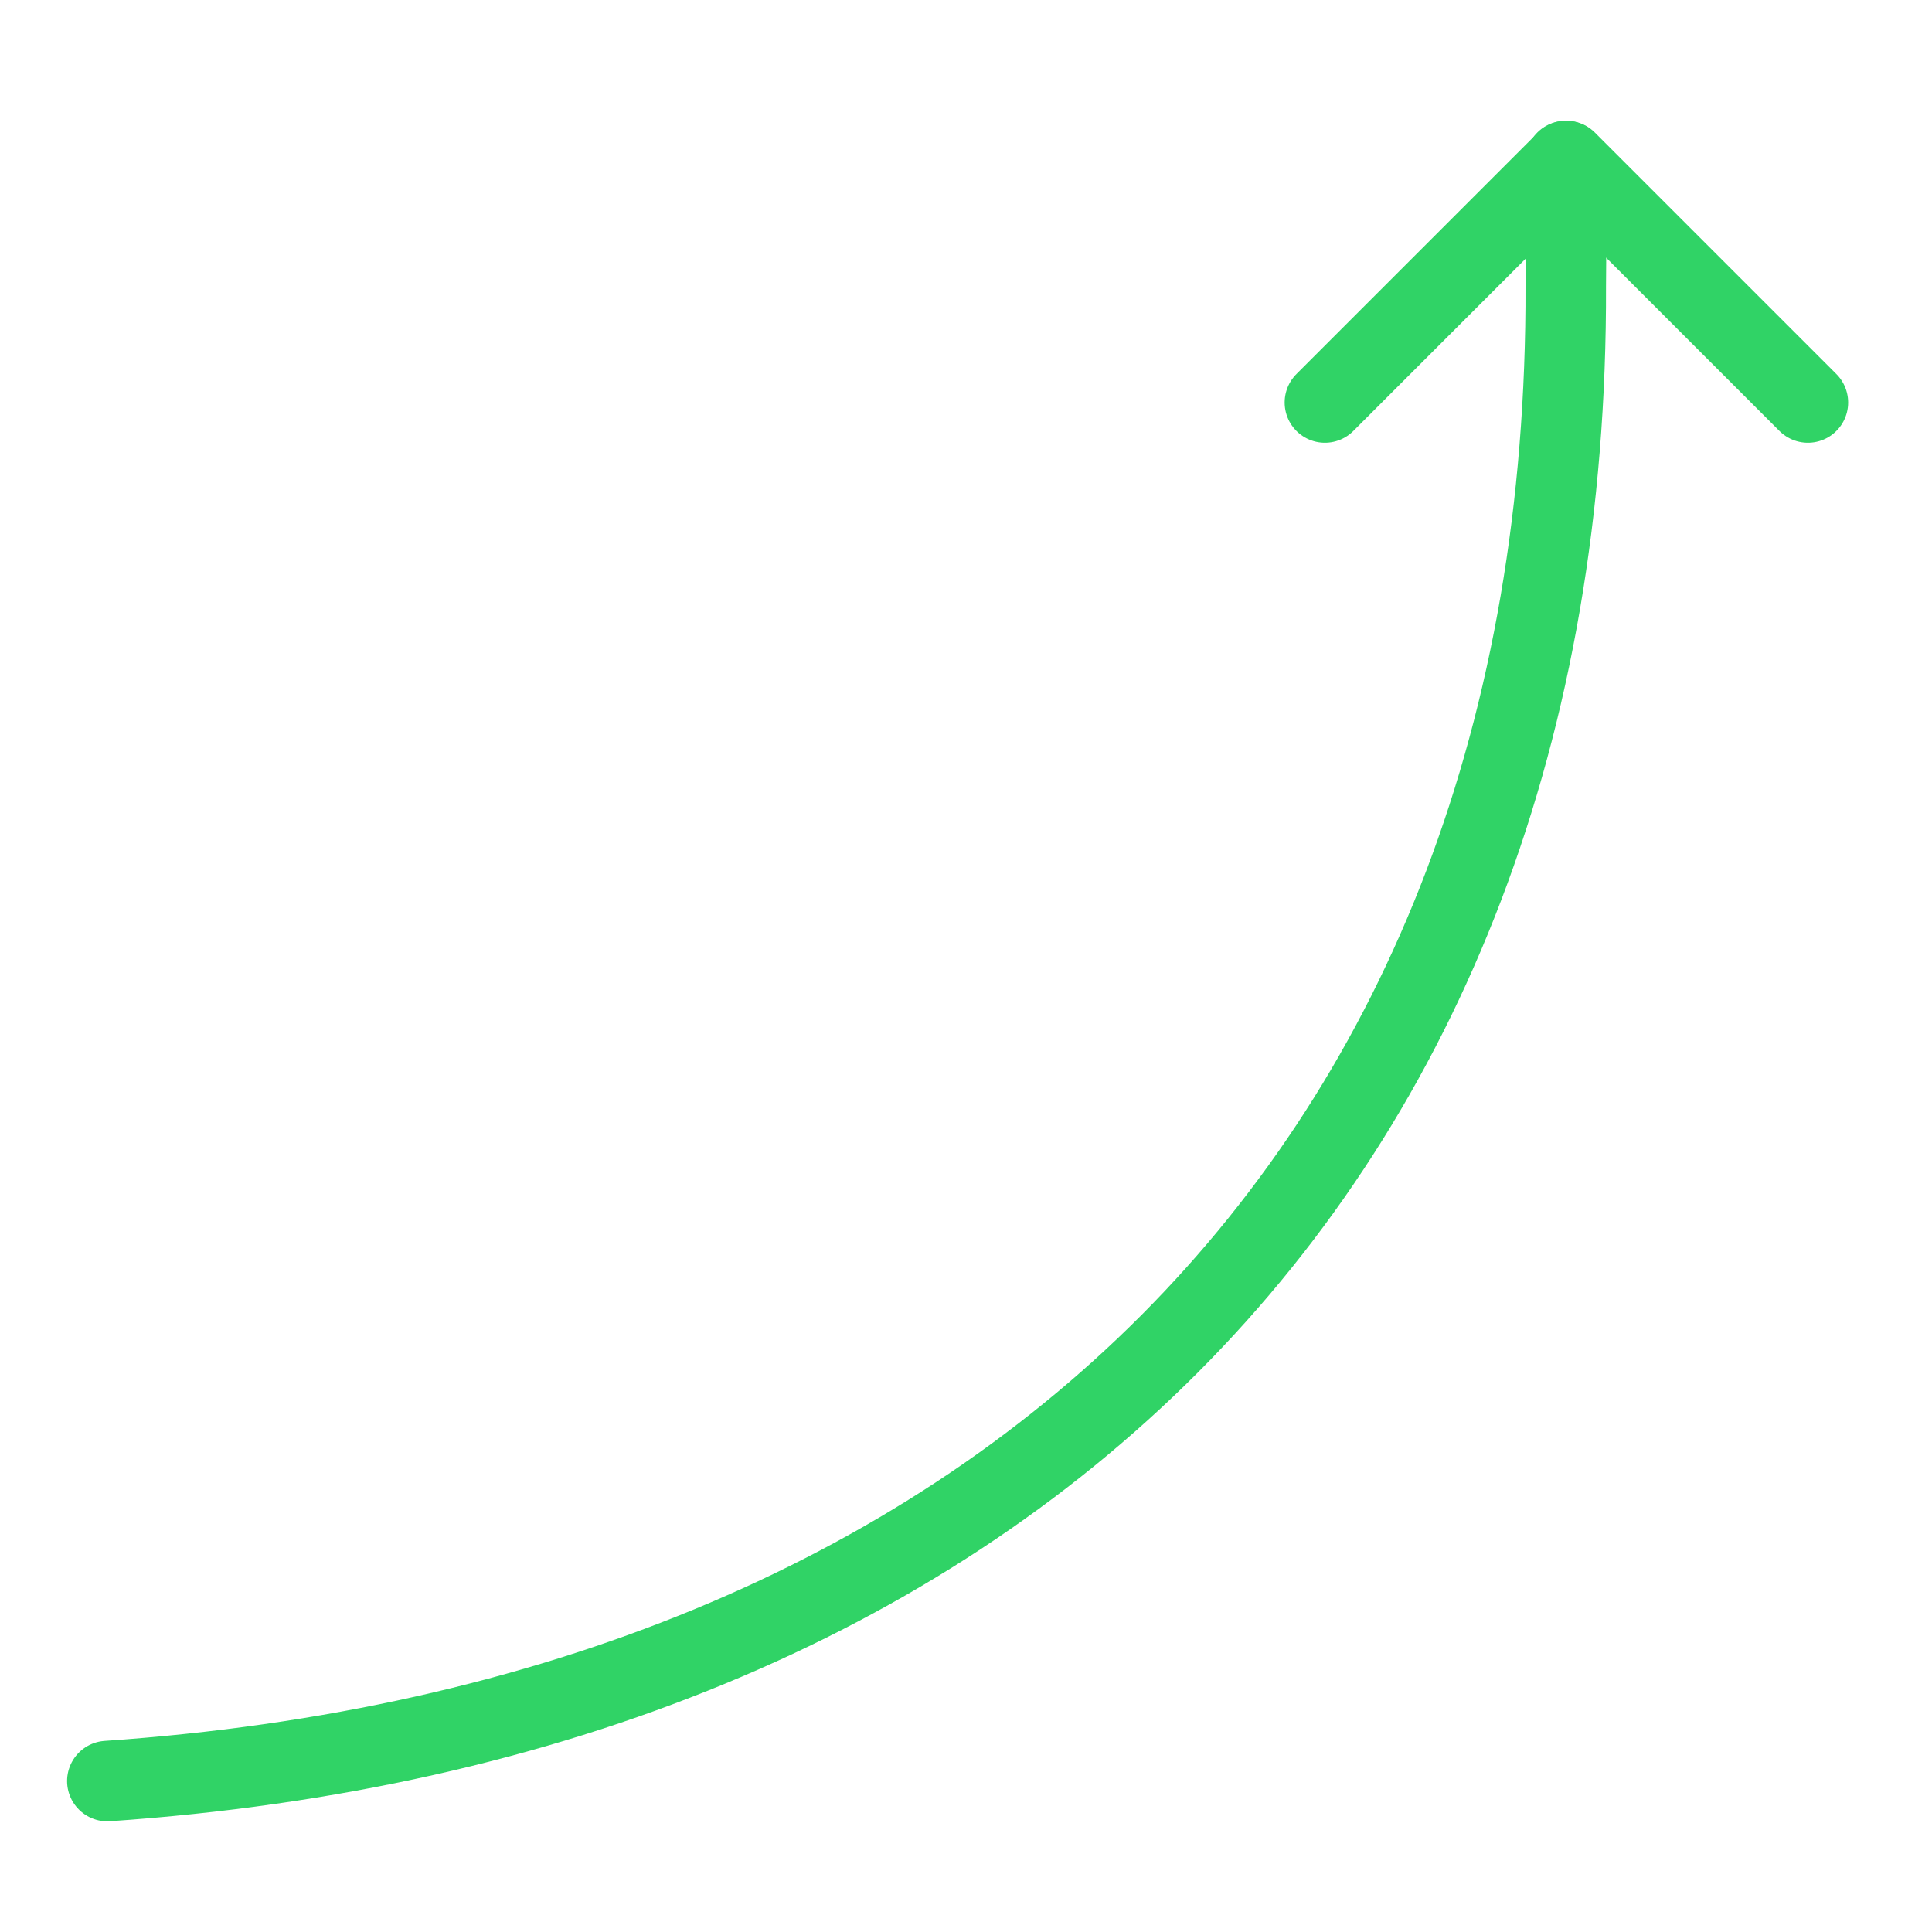 <svg width="72" height="72" viewBox="0 0 72 72" fill="none" xmlns="http://www.w3.org/2000/svg">
<g clip-path="url(#clip0_12956_13487)">
<path d="M58.351 6C58.405 7.059 58.351 9.6 58.351 10.662C58.462 43.744 37.005 64.11 4 66.375" stroke="#30D366" stroke-width="3" stroke-linecap="round" stroke-linejoin="round"/>
<path d="M49.375 15L58.375 6L67.375 15" stroke="#30D366" stroke-width="3" stroke-linecap="round" stroke-linejoin="round"/>
</g>
<defs>
<clipPath id="clip0_12956_13487">
<rect width="72" height="72" fill="white"/>
</clipPath>
</defs>
</svg>
